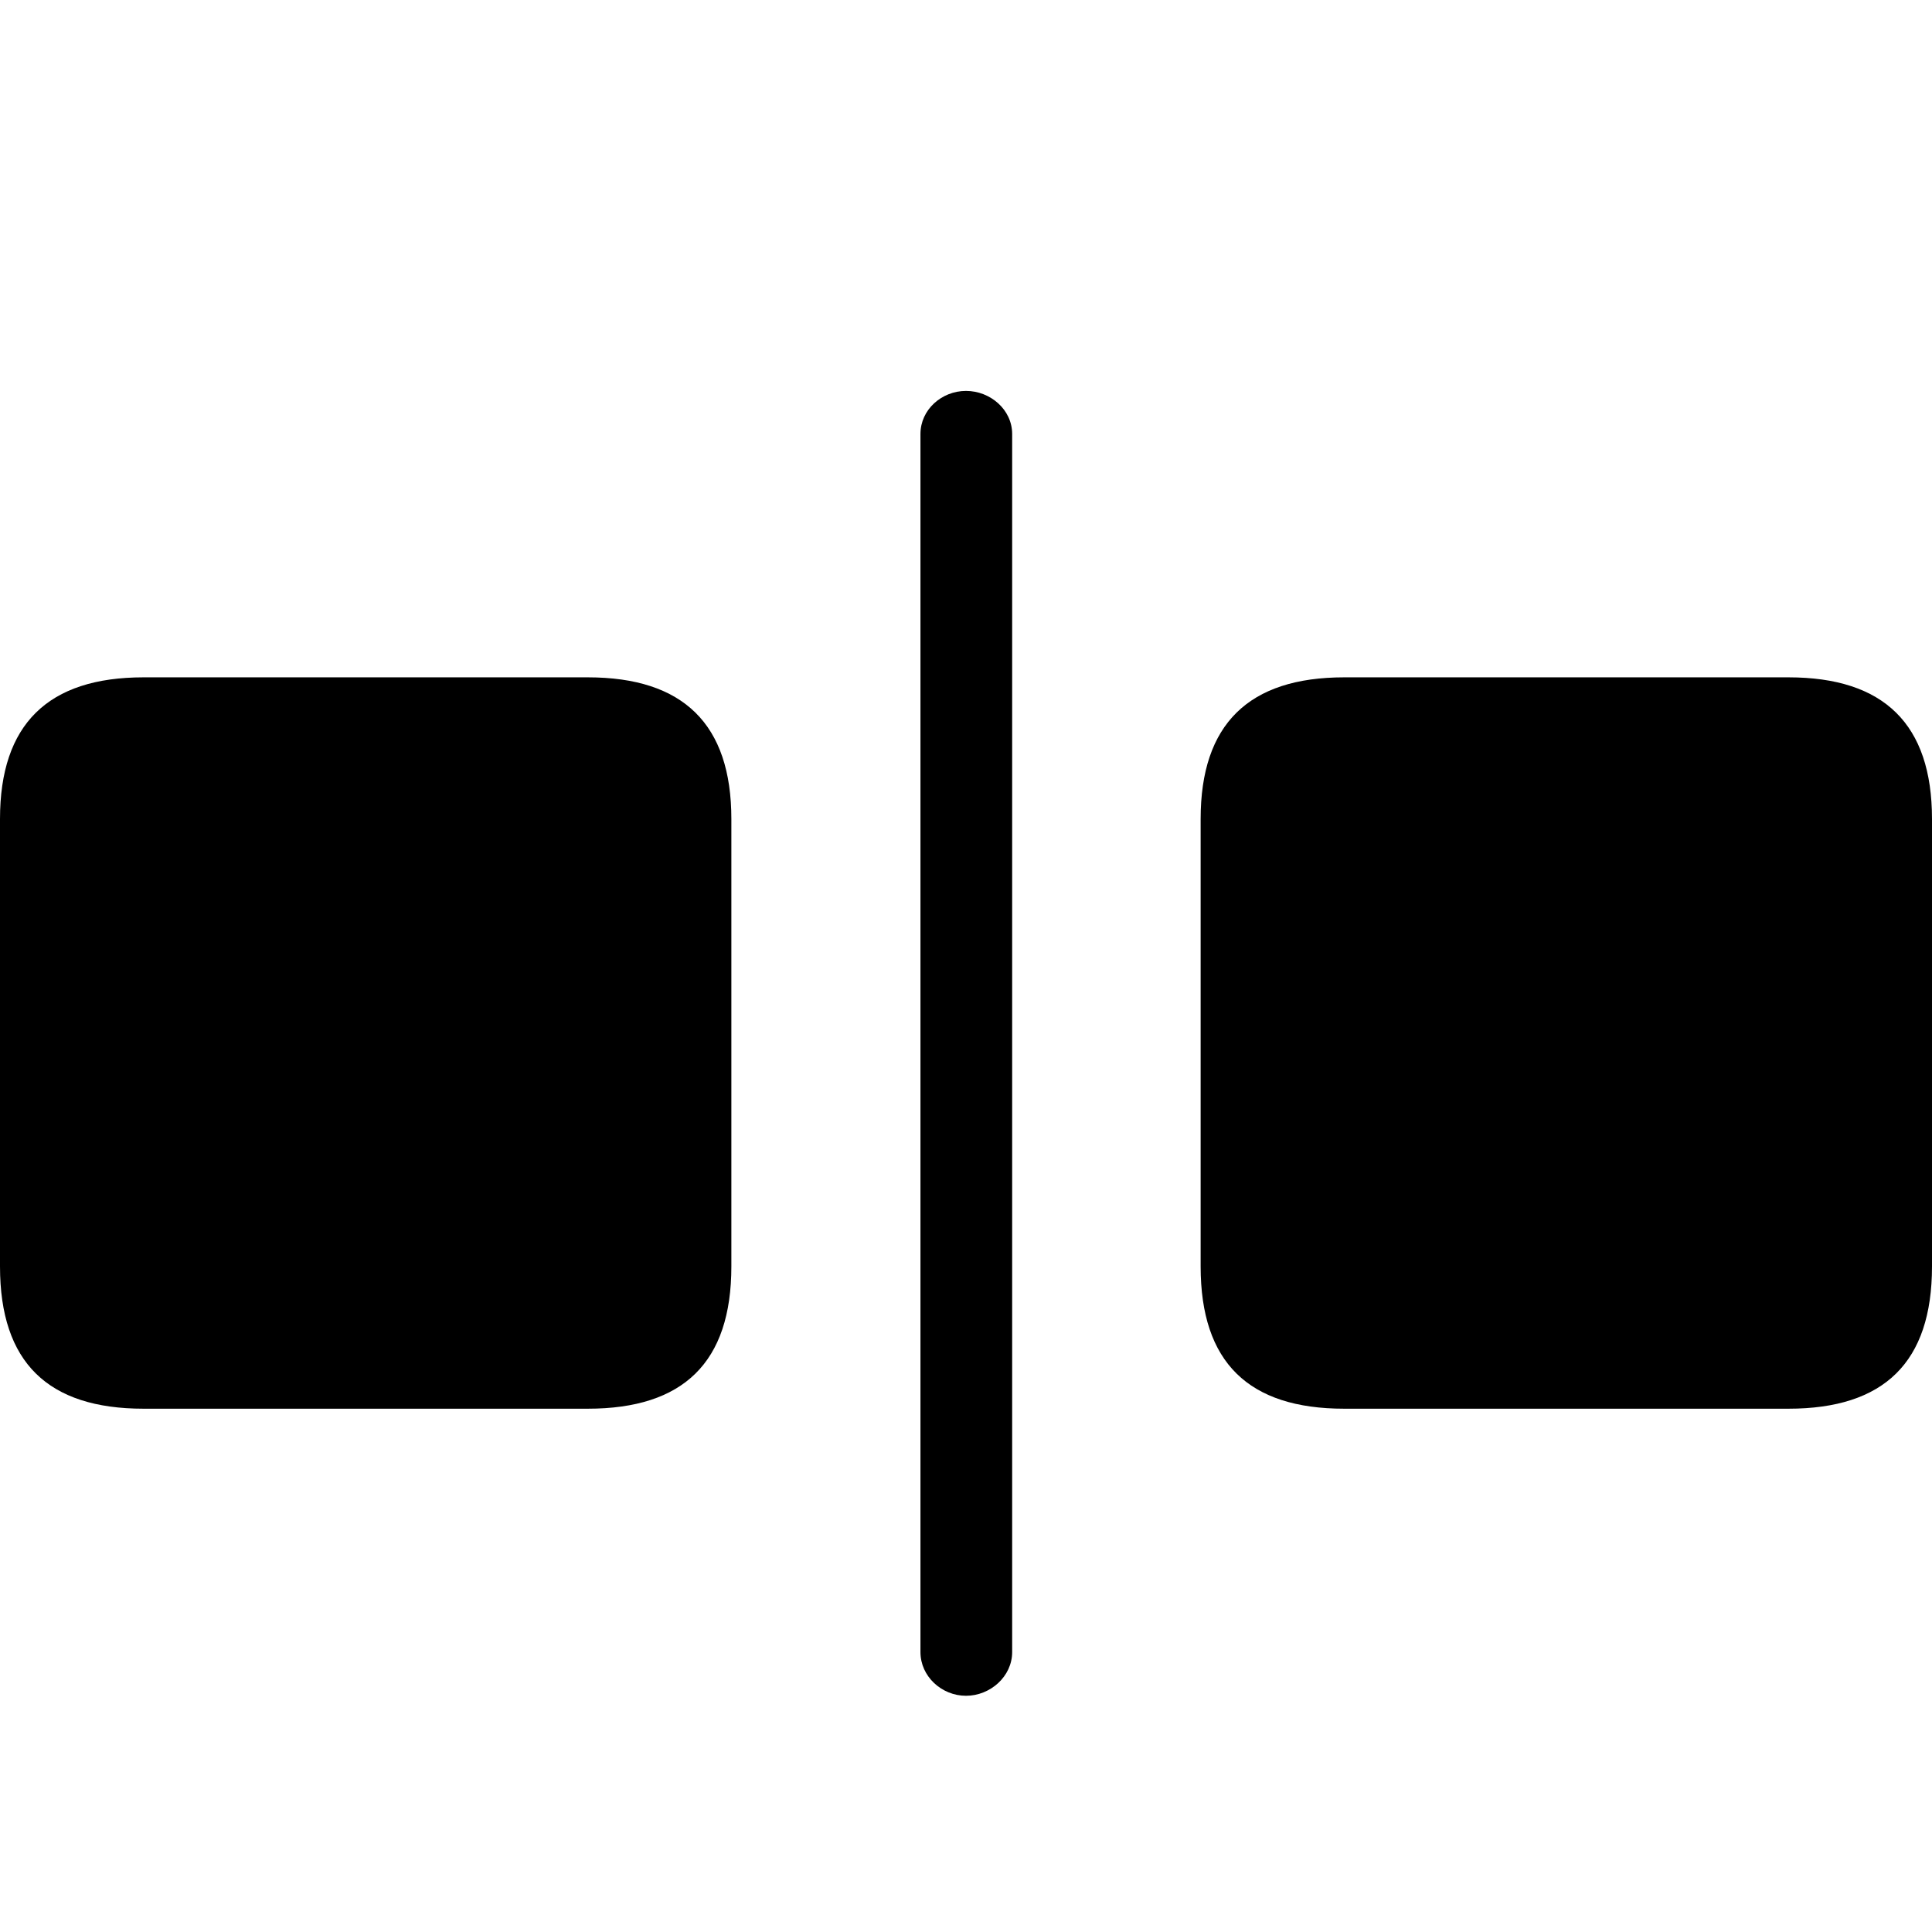 <?xml version="1.0" encoding="utf-8"?>
<svg fill="#000000" width="800px" height="800px" viewBox="0 0 56 56" xmlns="http://www.w3.org/2000/svg"><path d="M 26.68 12.579 L 26.68 47.887 C 26.68 48.592 27.295 49.153 28 49.153 C 28.705 49.153 29.338 48.592 29.338 47.887 L 29.338 12.579 C 29.338 11.874 28.705 11.331 28 11.331 C 27.295 11.331 26.68 11.874 26.68 12.579 Z M 4.16 40.832 L 17.039 40.832 C 19.806 40.832 21.199 39.494 21.199 36.708 L 21.199 23.739 C 21.199 20.99 19.806 19.633 17.039 19.633 L 4.16 19.633 C 1.393 19.633 0 20.99 0 23.739 L 0 36.708 C 0 39.494 1.393 40.832 4.16 40.832 Z M 38.961 40.832 L 51.84 40.832 C 54.607 40.832 56 39.494 56 36.708 L 56 23.739 C 56 20.99 54.607 19.633 51.84 19.633 L 38.961 19.633 C 36.194 19.633 34.801 20.99 34.801 23.739 L 34.801 36.708 C 34.801 39.494 36.194 40.832 38.961 40.832 Z"/></svg>